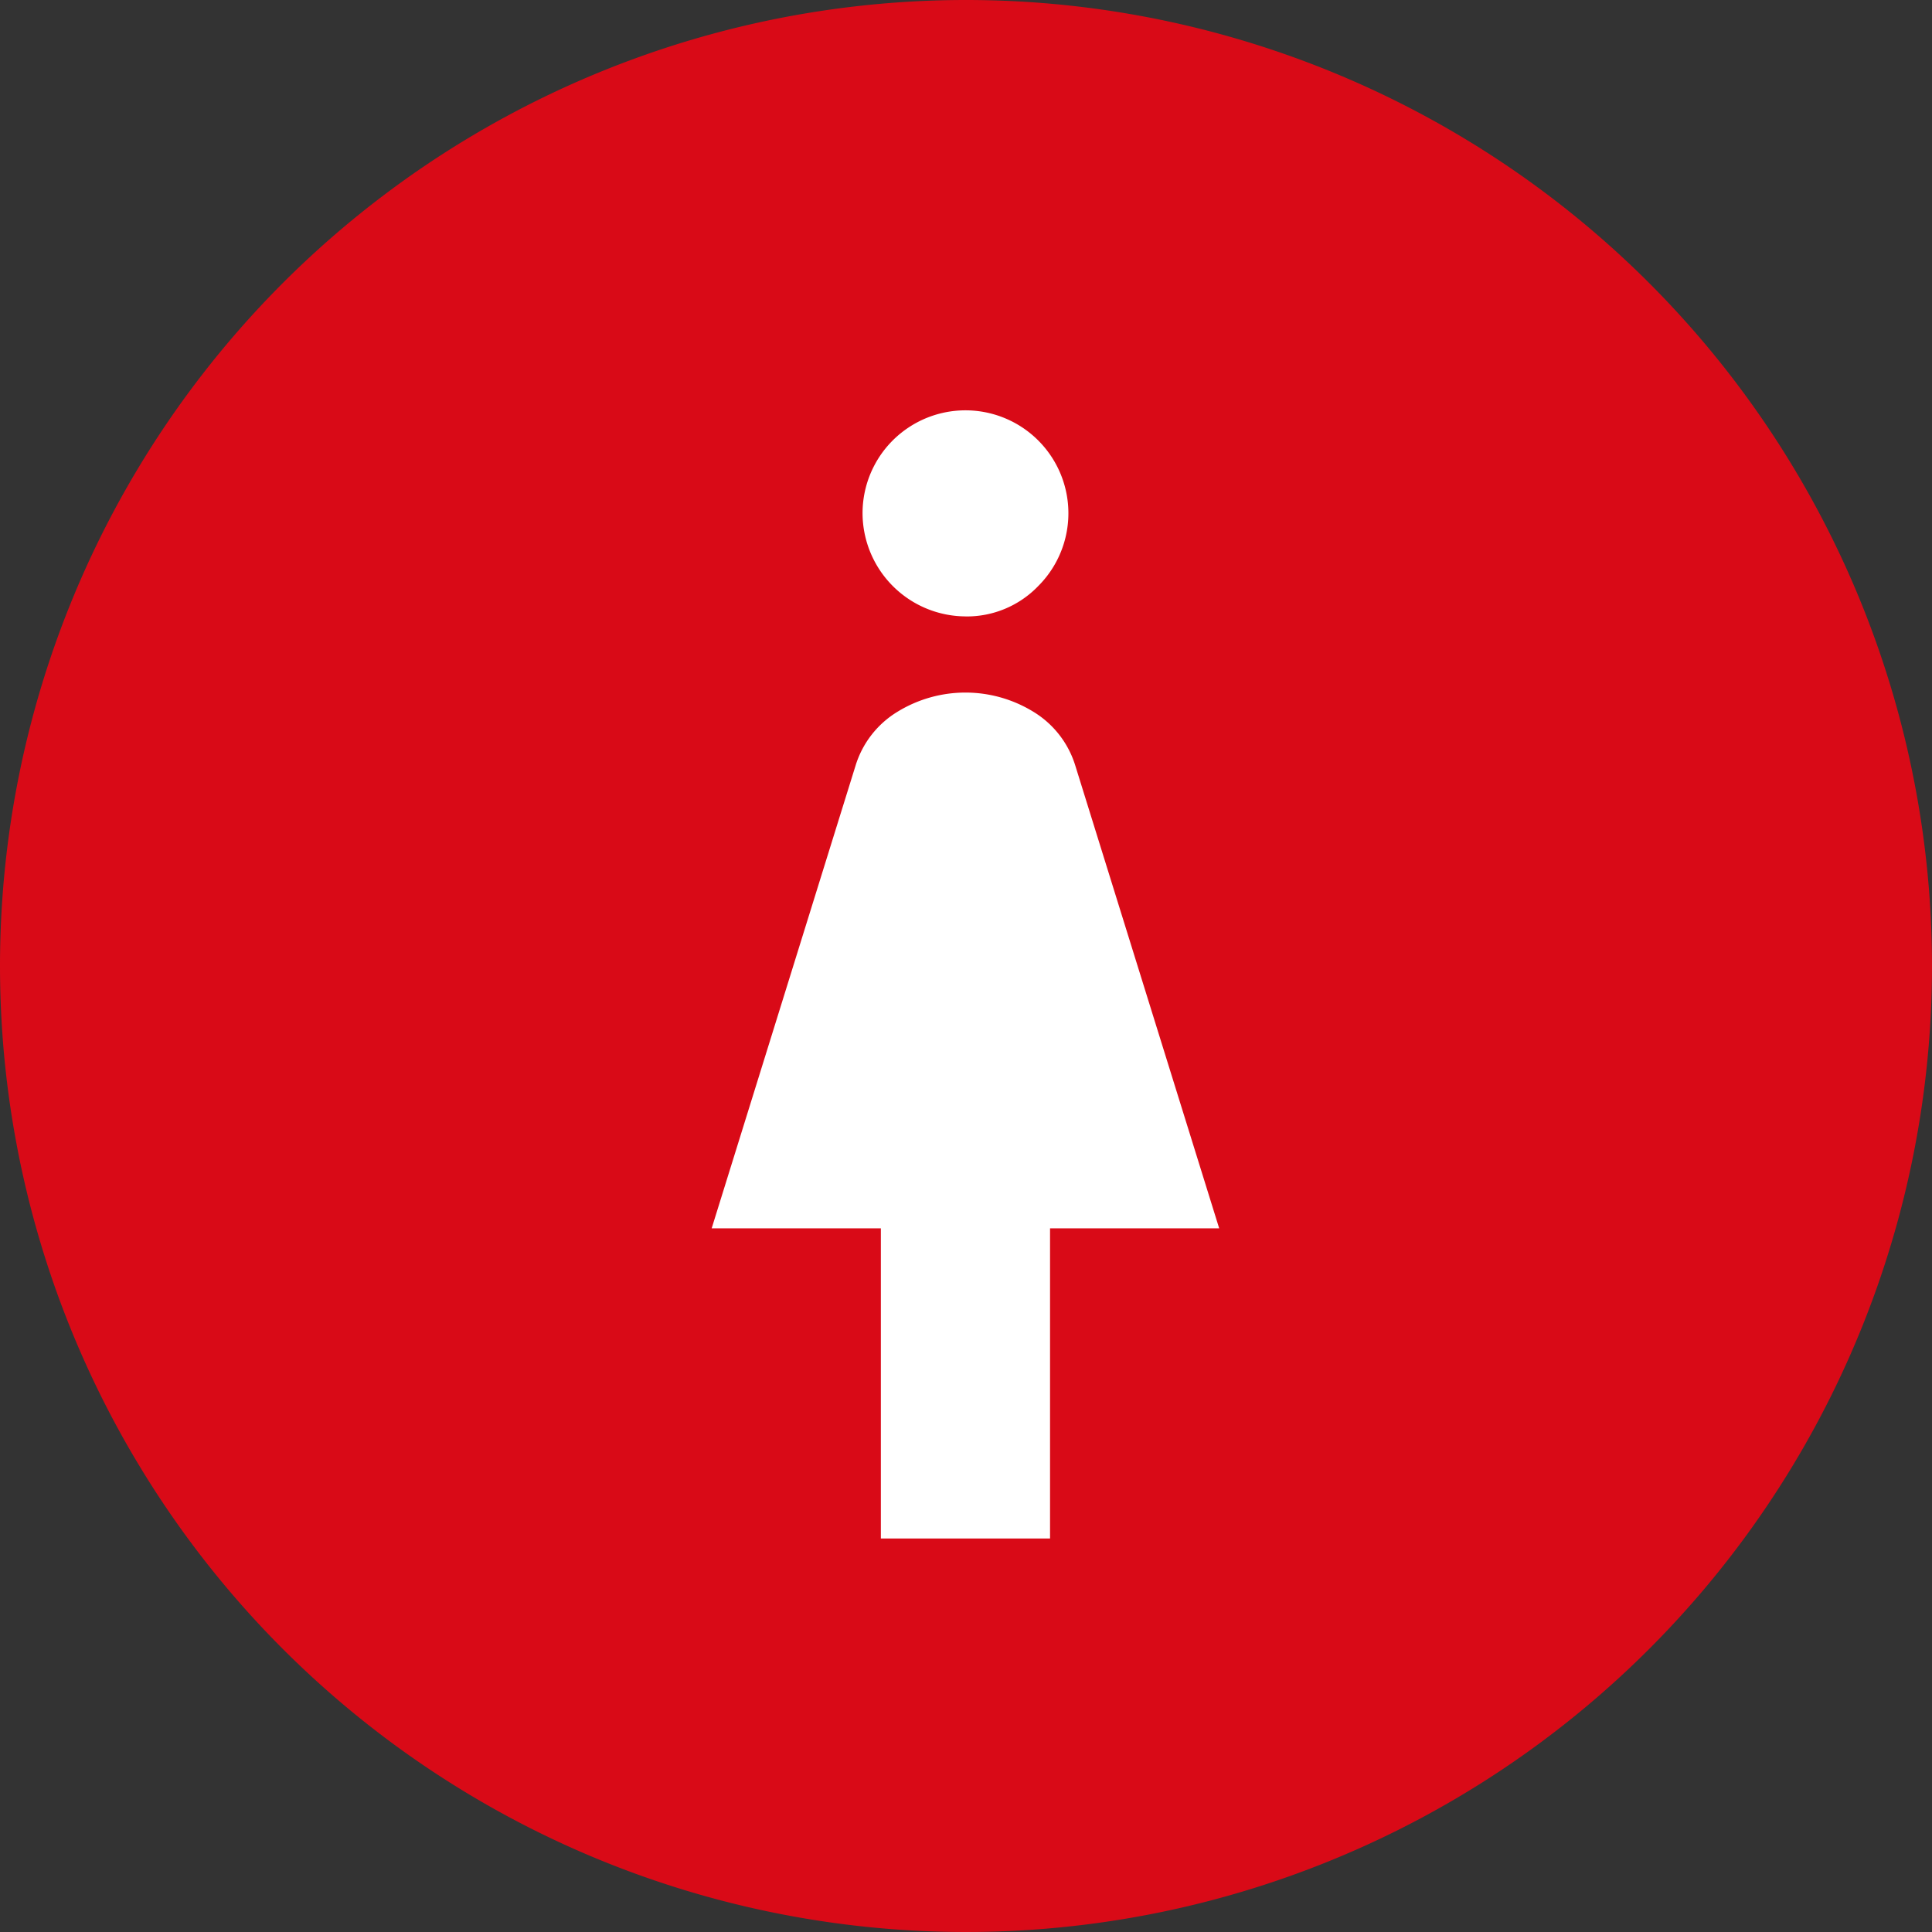 <svg xmlns="http://www.w3.org/2000/svg" width="44" height="44" viewBox="0 0 44 44">
  <rect x="0" y="0" width="44" height="44" fill="#333333" stroke="none"/>
  <g id="グループ_357361" data-name="グループ 357361" transform="translate(-639 -2107)">
    <path id="パス_353287" data-name="パス 353287" d="M22,0A22,22,0,1,1,0,22,22,22,0,0,1,22,0Z" transform="translate(639 2107)" fill="#d90a17"/>
    <path id="woman_FILL0_wght400_GRAD0_opsz48" d="M18.853,29.687V22.623H15l3.275-10.532a2.184,2.184,0,0,1,.963-1.236,2.957,2.957,0,0,1,3.082,0,2.184,2.184,0,0,1,.963,1.236l3.275,10.532H22.706v7.064Zm1.927-21a2.357,2.357,0,0,1-2.344-2.344,2.344,2.344,0,1,1,4,1.654A2.256,2.256,0,0,1,20.78,8.688Z" transform="translate(640.208 2112.351)" fill="#fff"/>
  </g>
</svg>
